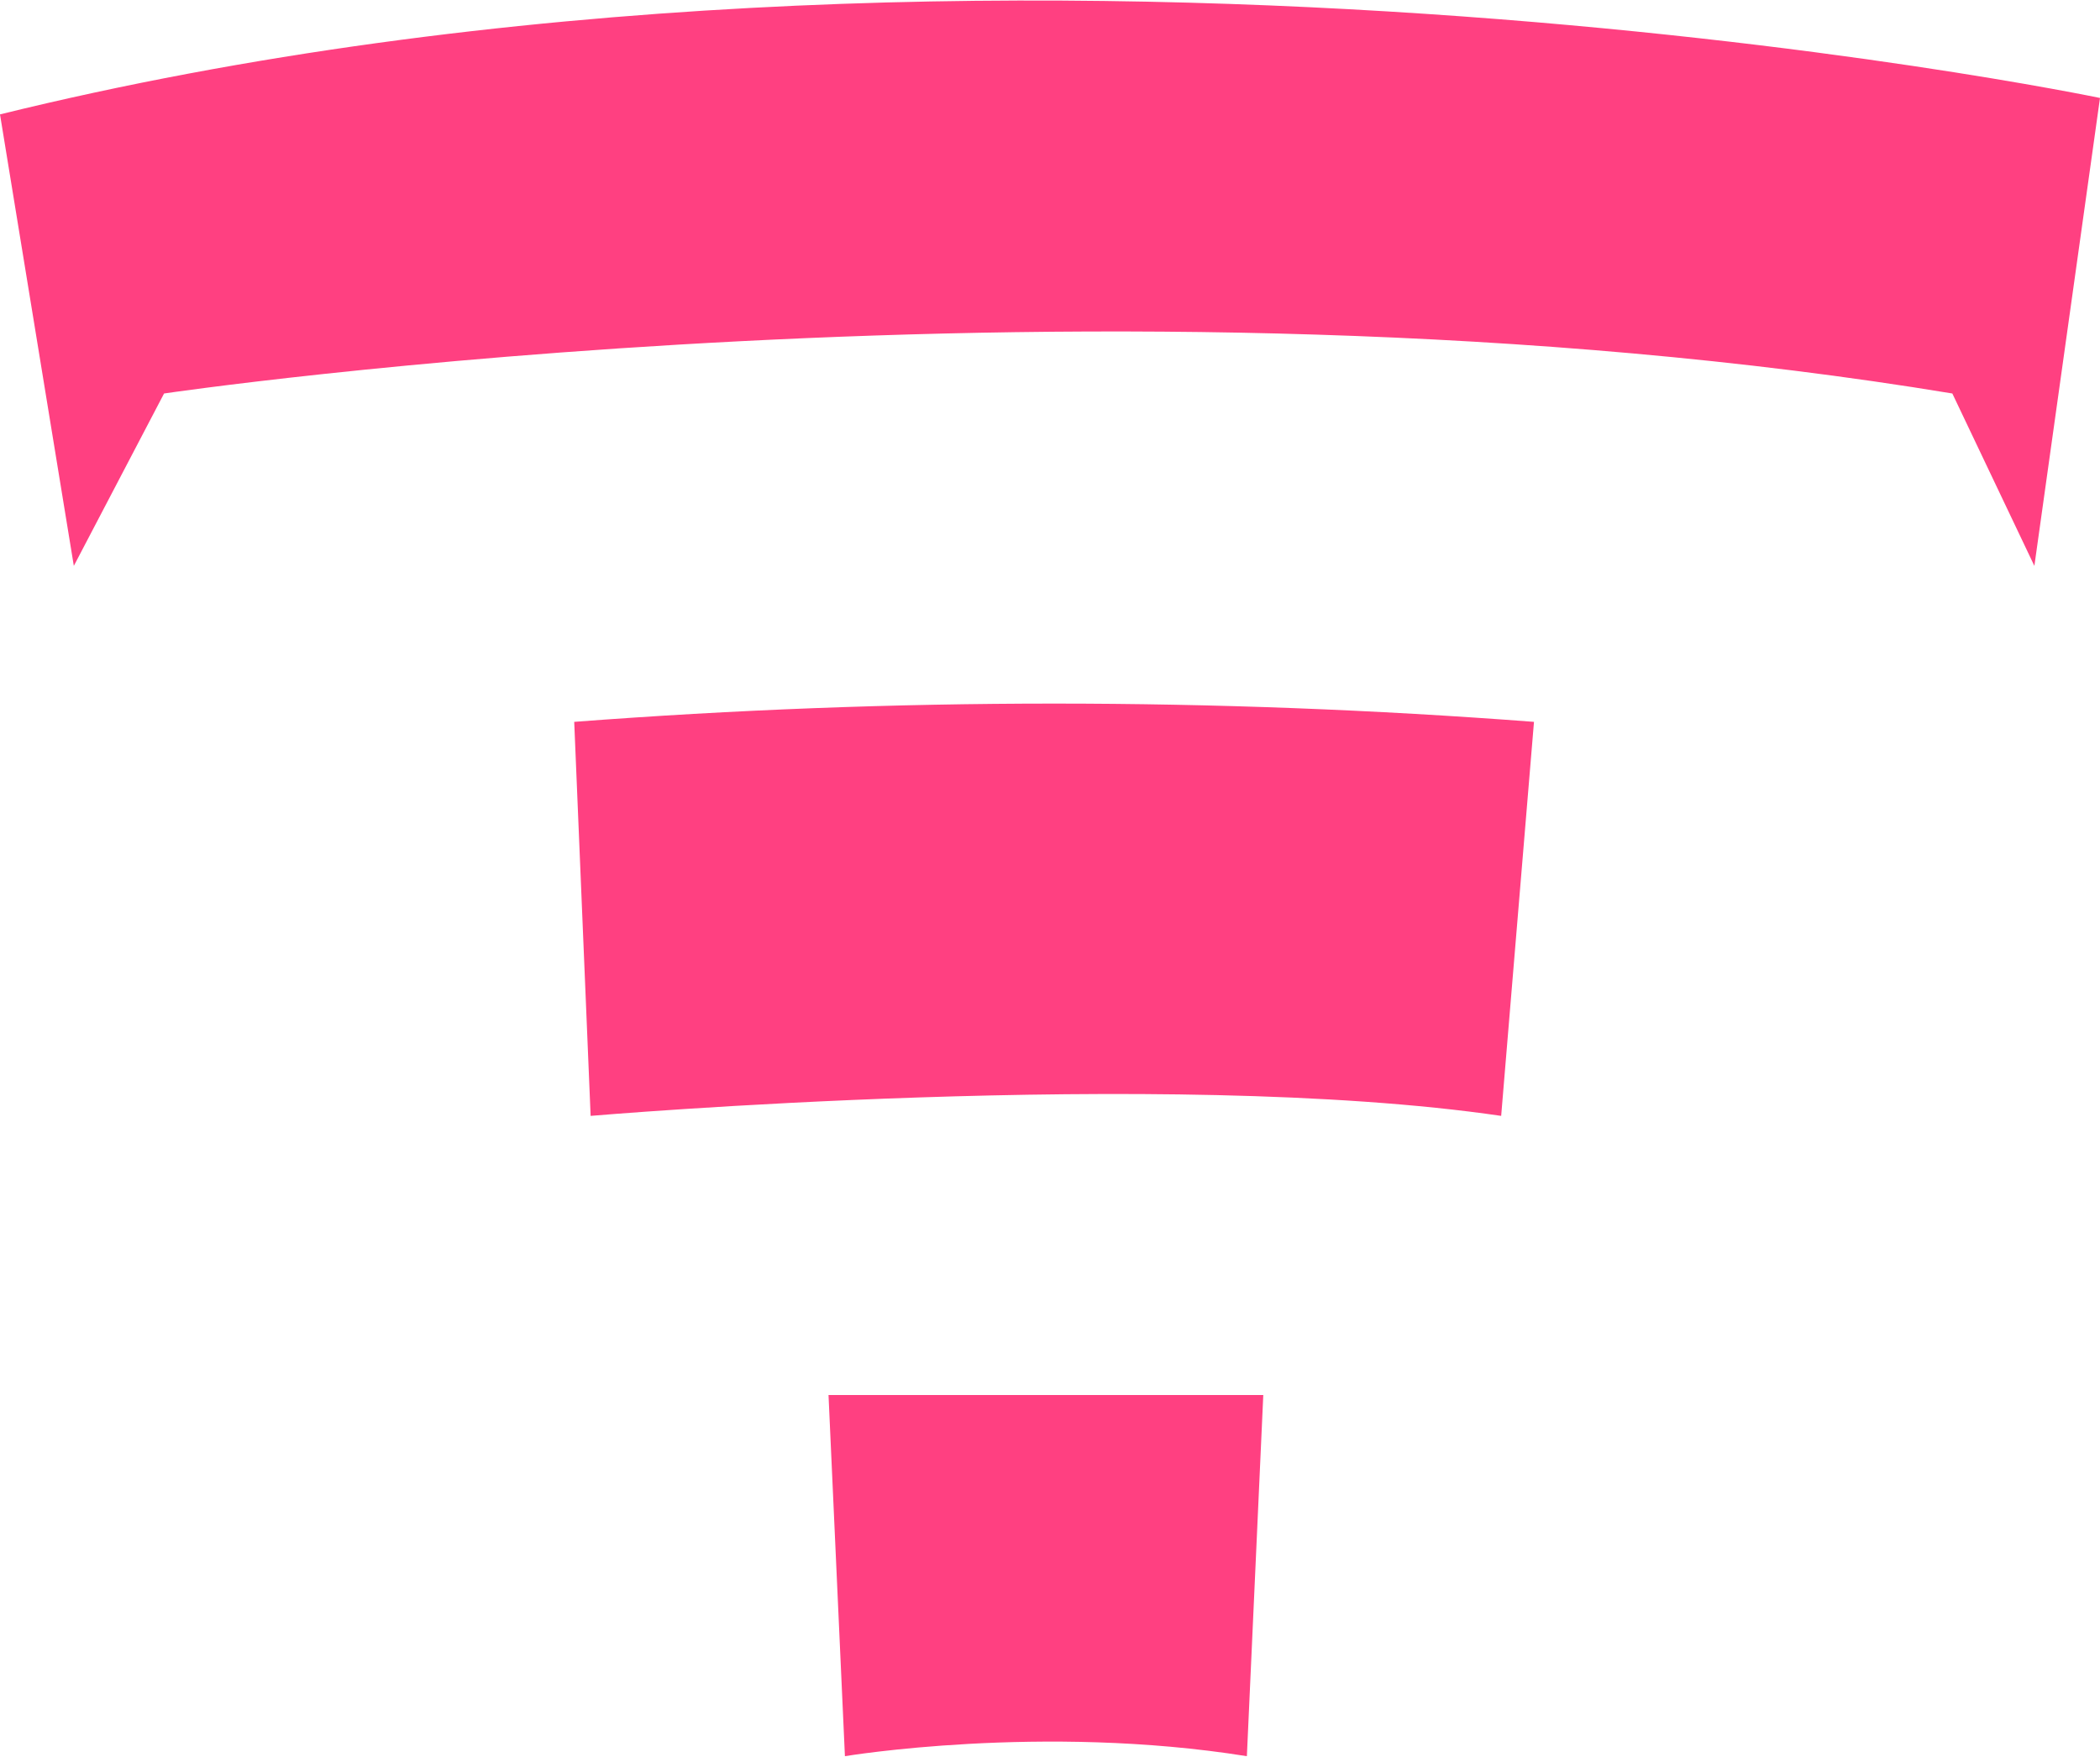 <?xml version="1.0" encoding="UTF-8"?>
<svg xmlns="http://www.w3.org/2000/svg" xmlns:xlink="http://www.w3.org/1999/xlink" width="600pt" height="502pt" viewBox="0 0 600 502" version="1.1">
<g id="surface1">
<path style=" stroke:none;fill-rule:nonzero;fill:rgb(100%,25.098%,50.588%);fill-opacity:1;" d="M 236.719 398.633 L 241.406 501.848 C 241.406 501.848 297.656 492.465 356.25 501.848 L 360.938 398.633 M 164.062 206.277 L 168.75 318.875 C 168.75 318.875 332.812 304.801 428.906 318.875 L 438.281 206.277 C 347.008 199.316 255.336 199.316 164.062 206.277 M 600 27.996 C 600 27.996 285.938 -37.684 0 32.688 L 21.094 161.707 L 46.875 112.445 C 46.875 112.445 316.406 72.566 557.812 112.445 L 581.25 161.707 "/>
</g>
</svg>
